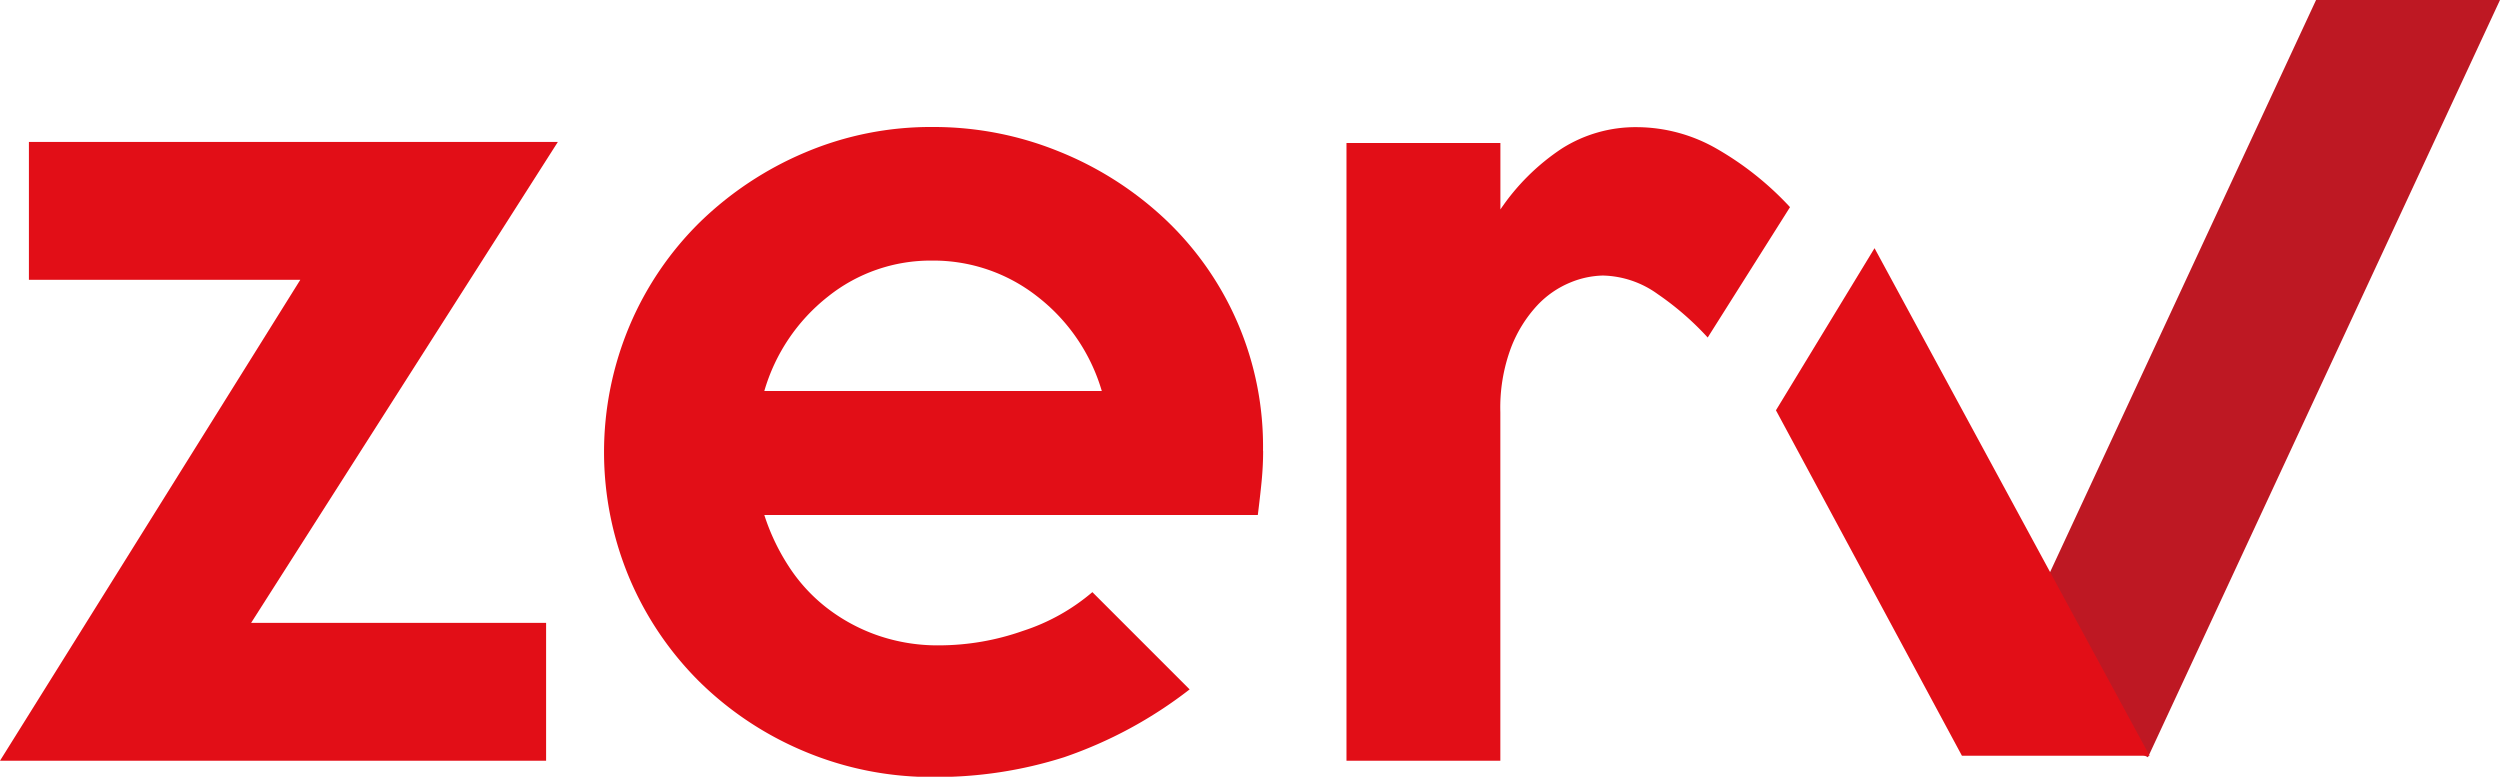 <svg id="Layer_1" data-name="Layer 1" xmlns="http://www.w3.org/2000/svg" viewBox="0 0 451.38 140.24"><defs><style>.cls-1{fill:#be1823;}.cls-2{fill:#e20e17;}</style></defs><polygon class="cls-1" points="418.17 0 360.51 124.02 387.82 136.72 451.38 0 418.17 0"/><polygon class="cls-2" points="296.75 24.17 293.78 24.17 295.17 26.76 296.75 24.17"/><polygon class="cls-2" points="338.45 44.81 320.65 74.08 354.23 136.45 388.12 136.45 338.45 44.81"/><path class="cls-2" d="M100.72,25.63,45.34,112.46H98.6v24.89H0L54.22,50.52h-49V25.63Z"/><path class="cls-2" d="M228.06,81.39c0,1.8-.09,3.67-.28,5.6s-.42,3.92-.68,6H138a38.38,38.38,0,0,0,4.34,9.16,30.35,30.35,0,0,0,6.85,7.53,32.35,32.35,0,0,0,9.16,5,33.05,33.05,0,0,0,11.29,1.84,45.68,45.68,0,0,0,15.05-2.61,36.66,36.66,0,0,0,12.54-7l17.56,17.56a78.14,78.14,0,0,1-22.67,12.25,76.08,76.08,0,0,1-23.44,3.57,59.29,59.29,0,0,1-23.45-4.63,60,60,0,0,1-18.91-12.54,58.44,58.44,0,0,1-12.63-18.62,58.77,58.77,0,0,1,0-45.73A57.75,57.75,0,0,1,126.38,40.1a61.44,61.44,0,0,1,18.91-12.54,58.08,58.08,0,0,1,23.15-4.63A59.92,59.92,0,0,1,191,27.27a61.39,61.39,0,0,1,19.1,12.06,56.35,56.35,0,0,1,17.94,42.06Zm-29.13-10.8a33.45,33.45,0,0,0-11.67-17.08,30.36,30.36,0,0,0-19-6.46,29.66,29.66,0,0,0-18.72,6.46A33.59,33.59,0,0,0,138,70.59Z"/><path class="cls-2" d="M323.19,37.4,308.33,60.94a52.11,52.11,0,0,0-9-7.82,17.52,17.52,0,0,0-9.94-3.37A16.24,16.24,0,0,0,283.54,51a17.12,17.12,0,0,0-6,4.15,23.71,23.71,0,0,0-4.72,7.62,30.93,30.93,0,0,0-1.93,11.67v62.91H243.11V25.82H270.9v12a40,40,0,0,1,11.09-11,24.87,24.87,0,0,1,13.6-3.86A29.13,29.13,0,0,1,310,26.88,56,56,0,0,1,323.19,37.4Z"/></svg>